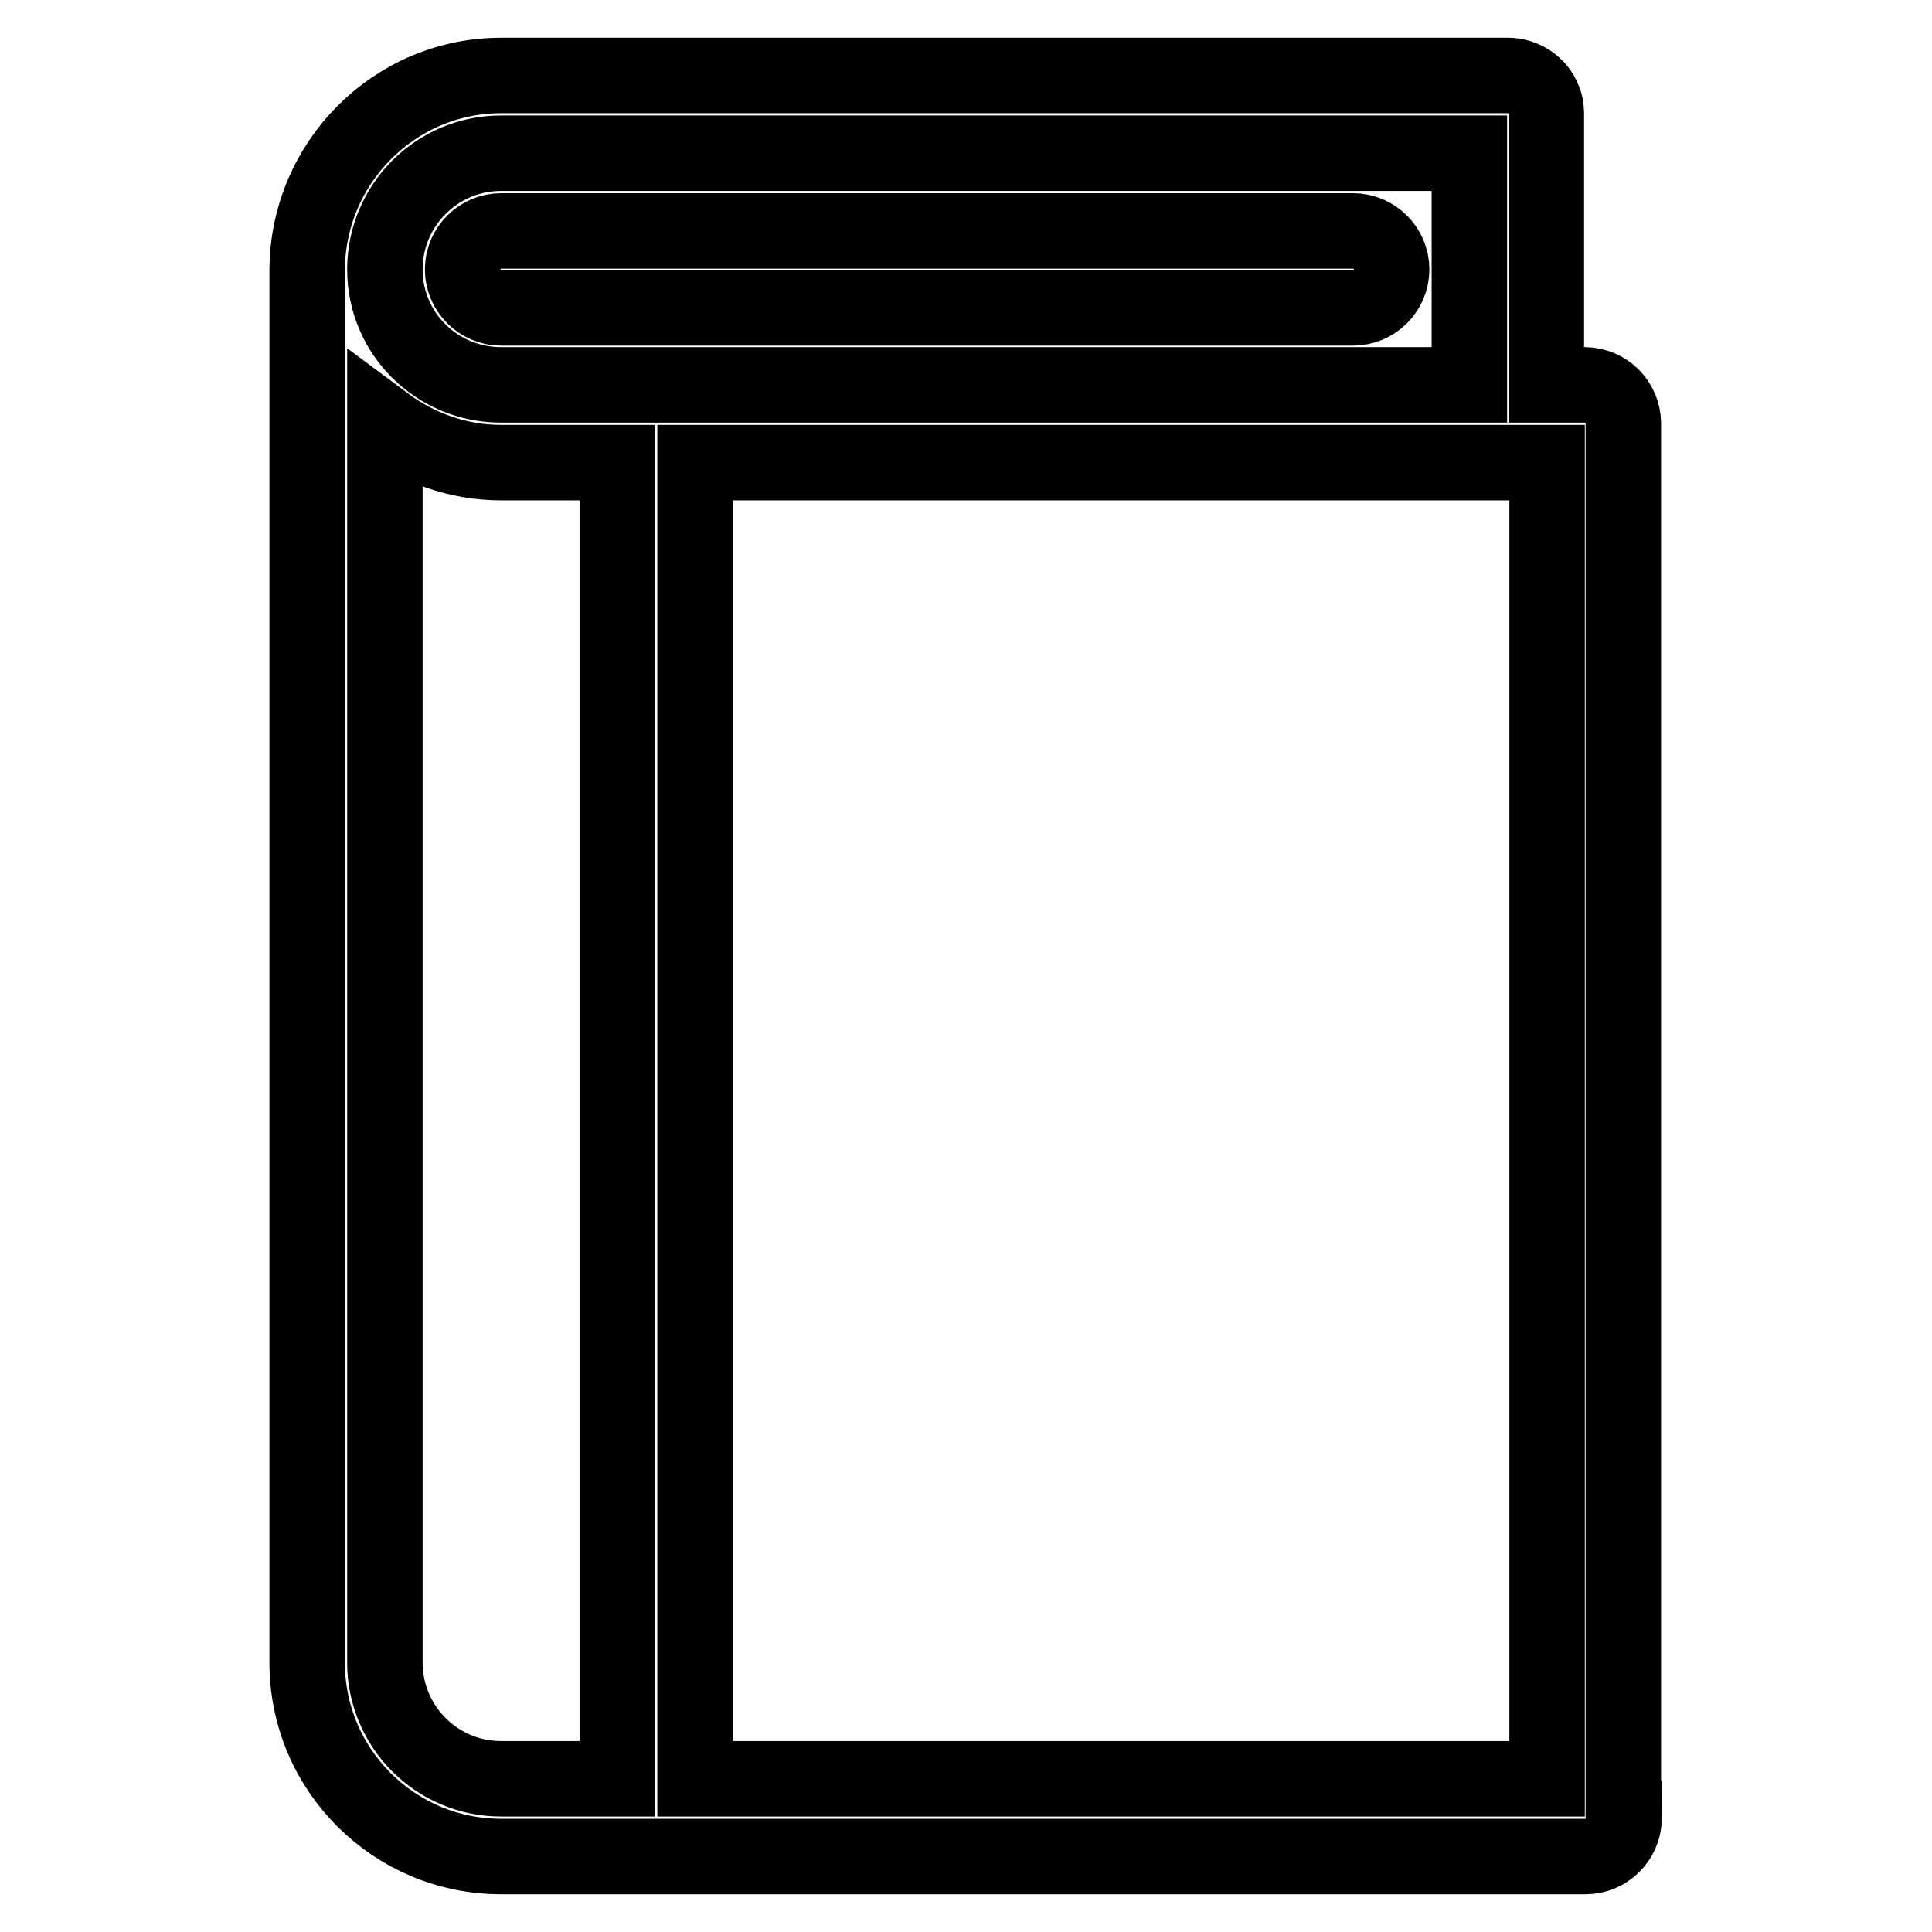 <?xml version="1.0" encoding="utf-8"?>
<!-- Svg Vector Icons : http://www.onlinewebfonts.com/icon -->
<!DOCTYPE svg PUBLIC "-//W3C//DTD SVG 1.1//EN" "http://www.w3.org/Graphics/SVG/1.1/DTD/svg11.dtd">
<svg version="1.1" xmlns="http://www.w3.org/2000/svg" xmlns:xlink="http://www.w3.org/1999/xlink" x="0px" y="0px" viewBox="0 0 256 256" enable-background="new 0 0 256 256" xml:space="preserve">
<g> <path stroke-width="10" fill-opacity="0" stroke="#000000"  d="M215.2,240.9L215.2,240.9c0,2.8-2.3,5.1-5.1,5.1H66.4l0,0c-14.2,0-25.7-11.5-25.7-25.7V35.7 C40.8,21.5,52.3,10,66.4,10l0,0h133.4l0,0c2.1,0,4,1.3,4.7,3.1c0.3,0.6,0.4,1.3,0.4,2l0,0V51l0,0h5.1l0,0c1.4,0,2.7,0.6,3.6,1.5 c0.9,0.9,1.5,2.2,1.5,3.6l0,0V240.9z M51,220.3L51,220.3L51,220.3c0,8.5,6.9,15.4,15.4,15.4h15.4V61.3H66.4l0,0 c-5.8,0-11.1-2-15.4-5.2V220.3z M194.7,51V20.3H66.4l0,0l0,0c-8.5,0-15.4,6.9-15.4,15.4S57.9,51,66.4,51H194.7L194.7,51z M205,61.3 H92.1v174.4H205V61.3z M66.4,40.8c-2.8,0-5.1-2.3-5.1-5.1s2.3-5.1,5.1-5.1h112.9c2.8,0,5.1,2.3,5.1,5.1s-2.3,5.1-5.1,5.1H66.4z"/></g>
</svg>